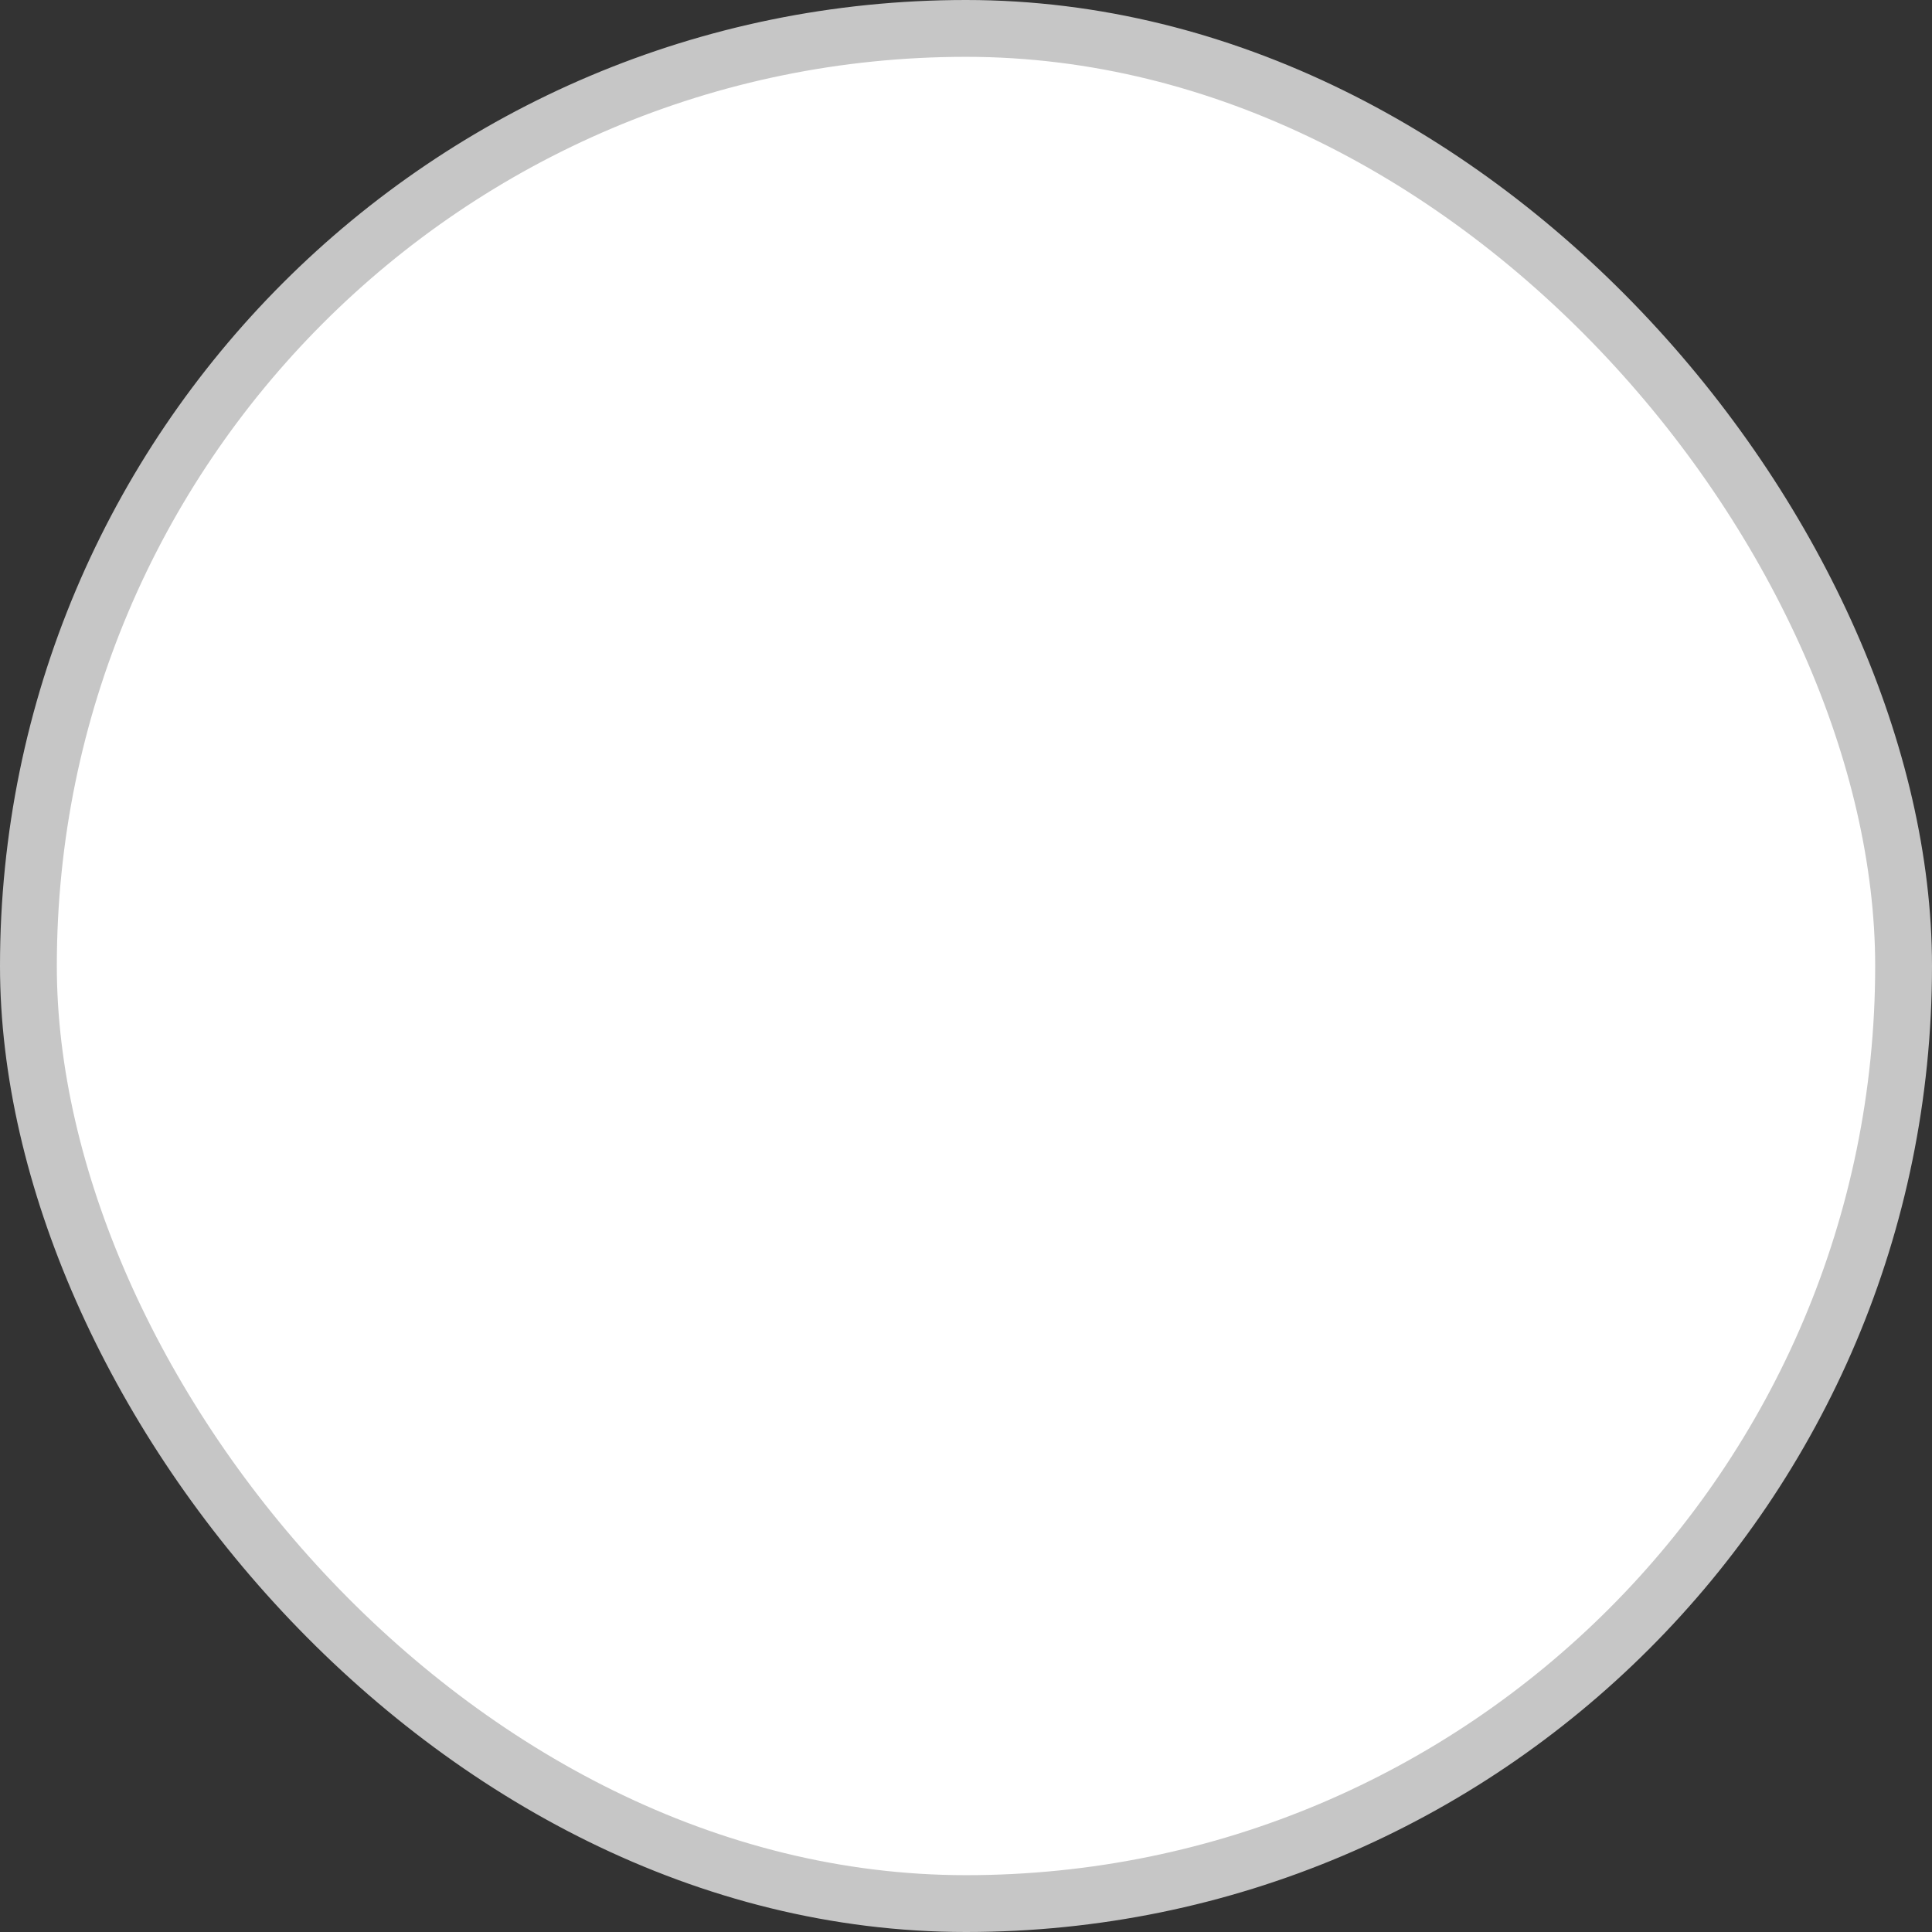<?xml version="1.0" encoding="UTF-8"?> <svg xmlns="http://www.w3.org/2000/svg" width="34" height="34" viewBox="0 0 34 34" fill="none"><rect x="0" y="0" width="34" height="34" fill="#333333" stroke="none"/> <rect x="0.5" y="0.5" width="33" height="33" rx="16.5" fill="white"></rect> <rect x="0.5" y="0.5" width="33" height="33" rx="16.5" stroke="#C6C6C6"></rect> </svg> 